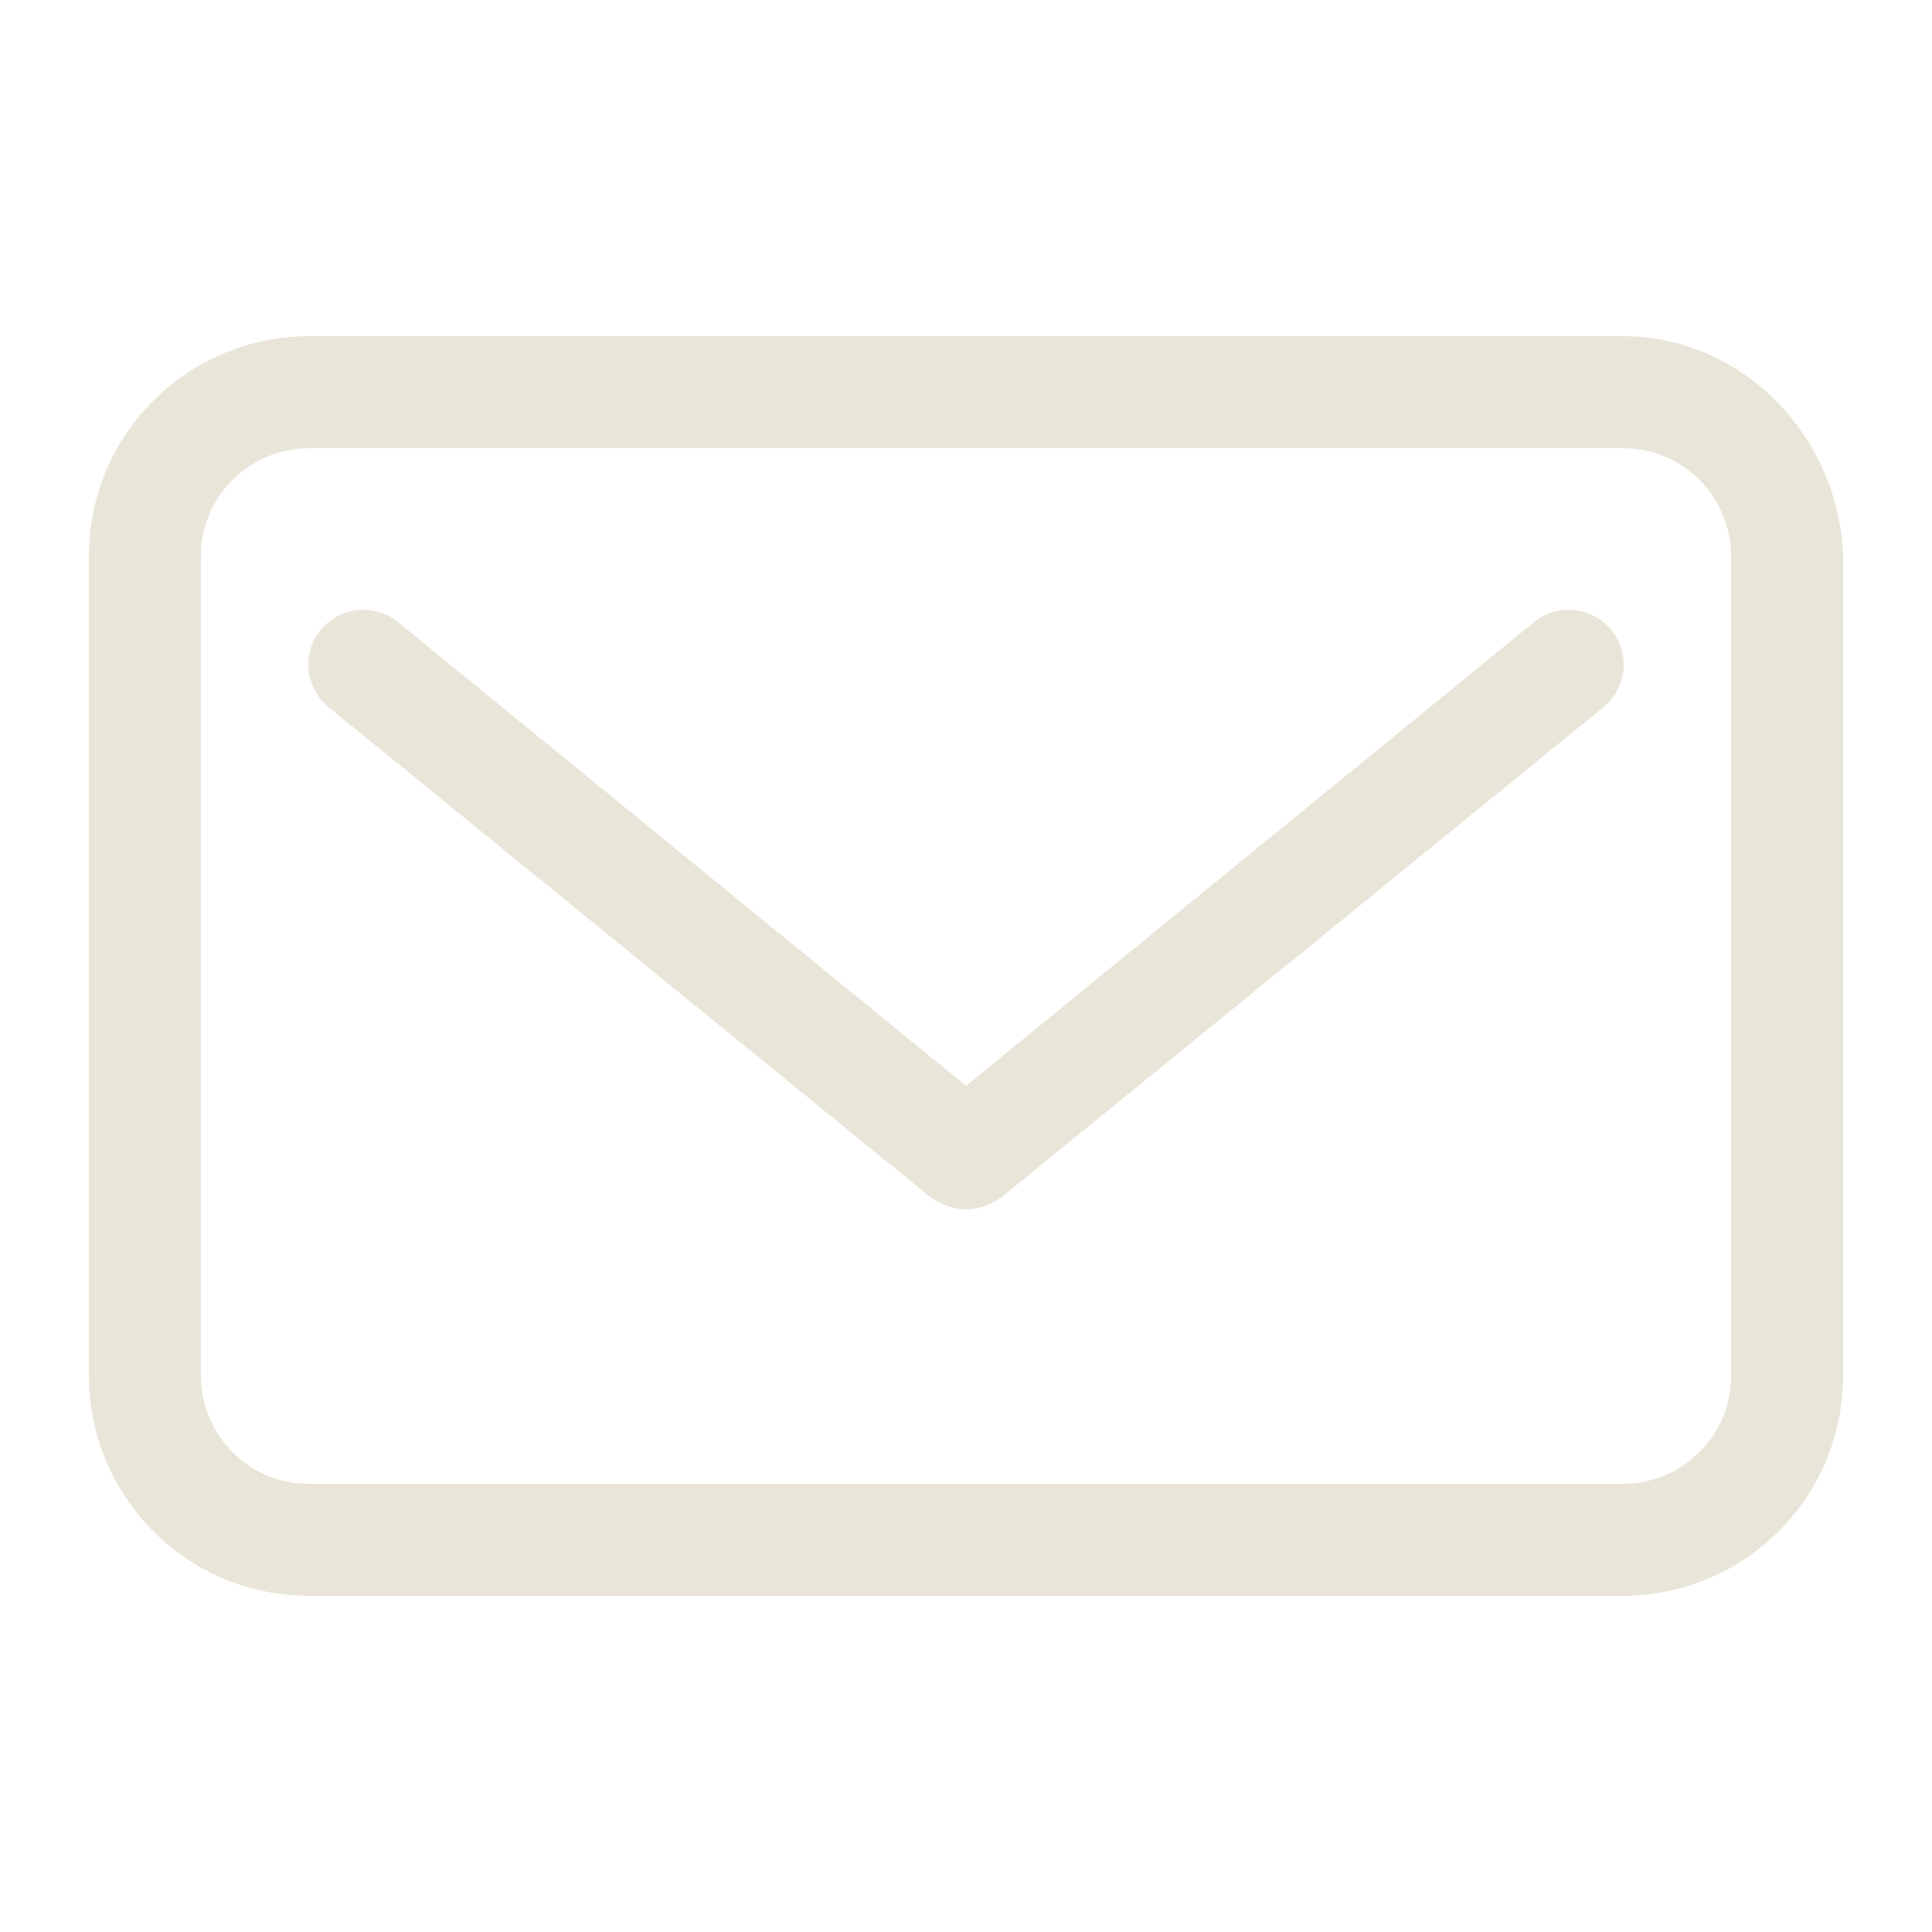 <svg version="1.1" id="Layer_1" xmlns="http://www.w3.org/2000/svg" x="0" y="0" width="50" height="50" style="enable-background:new 0 0 50 50" xml:space="preserve"><style>.st0{fill:#e9e6d9}</style><g id="Mail_1_"><path class="st0" d="M42 8.7H8c-3.1 0-5.7 2.5-5.7 5.7v21.2c0 3.1 2.5 5.7 5.7 5.7h34c3.1 0 5.7-2.5 5.7-5.7V14.4c-.1-3.1-2.6-5.7-5.7-5.7zm2.8 26.9c0 1.6-1.3 2.8-2.8 2.8H8c-1.6 0-2.8-1.3-2.8-2.8V14.4c0-1.6 1.3-2.8 2.8-2.8h34c1.6 0 2.8 1.3 2.8 2.8v21.2z"/><path class="st0" d="M39.7 16.1 25 28.1l-14.7-12c-.6-.5-1.5-.4-2 .2-.5.6-.4 1.5.2 2L24.1 31c.3.2.6.3.9.3s.6-.1.9-.3l15.6-12.7c.6-.5.7-1.4.2-2-.5-.6-1.4-.7-2-.2z"/></g></svg>